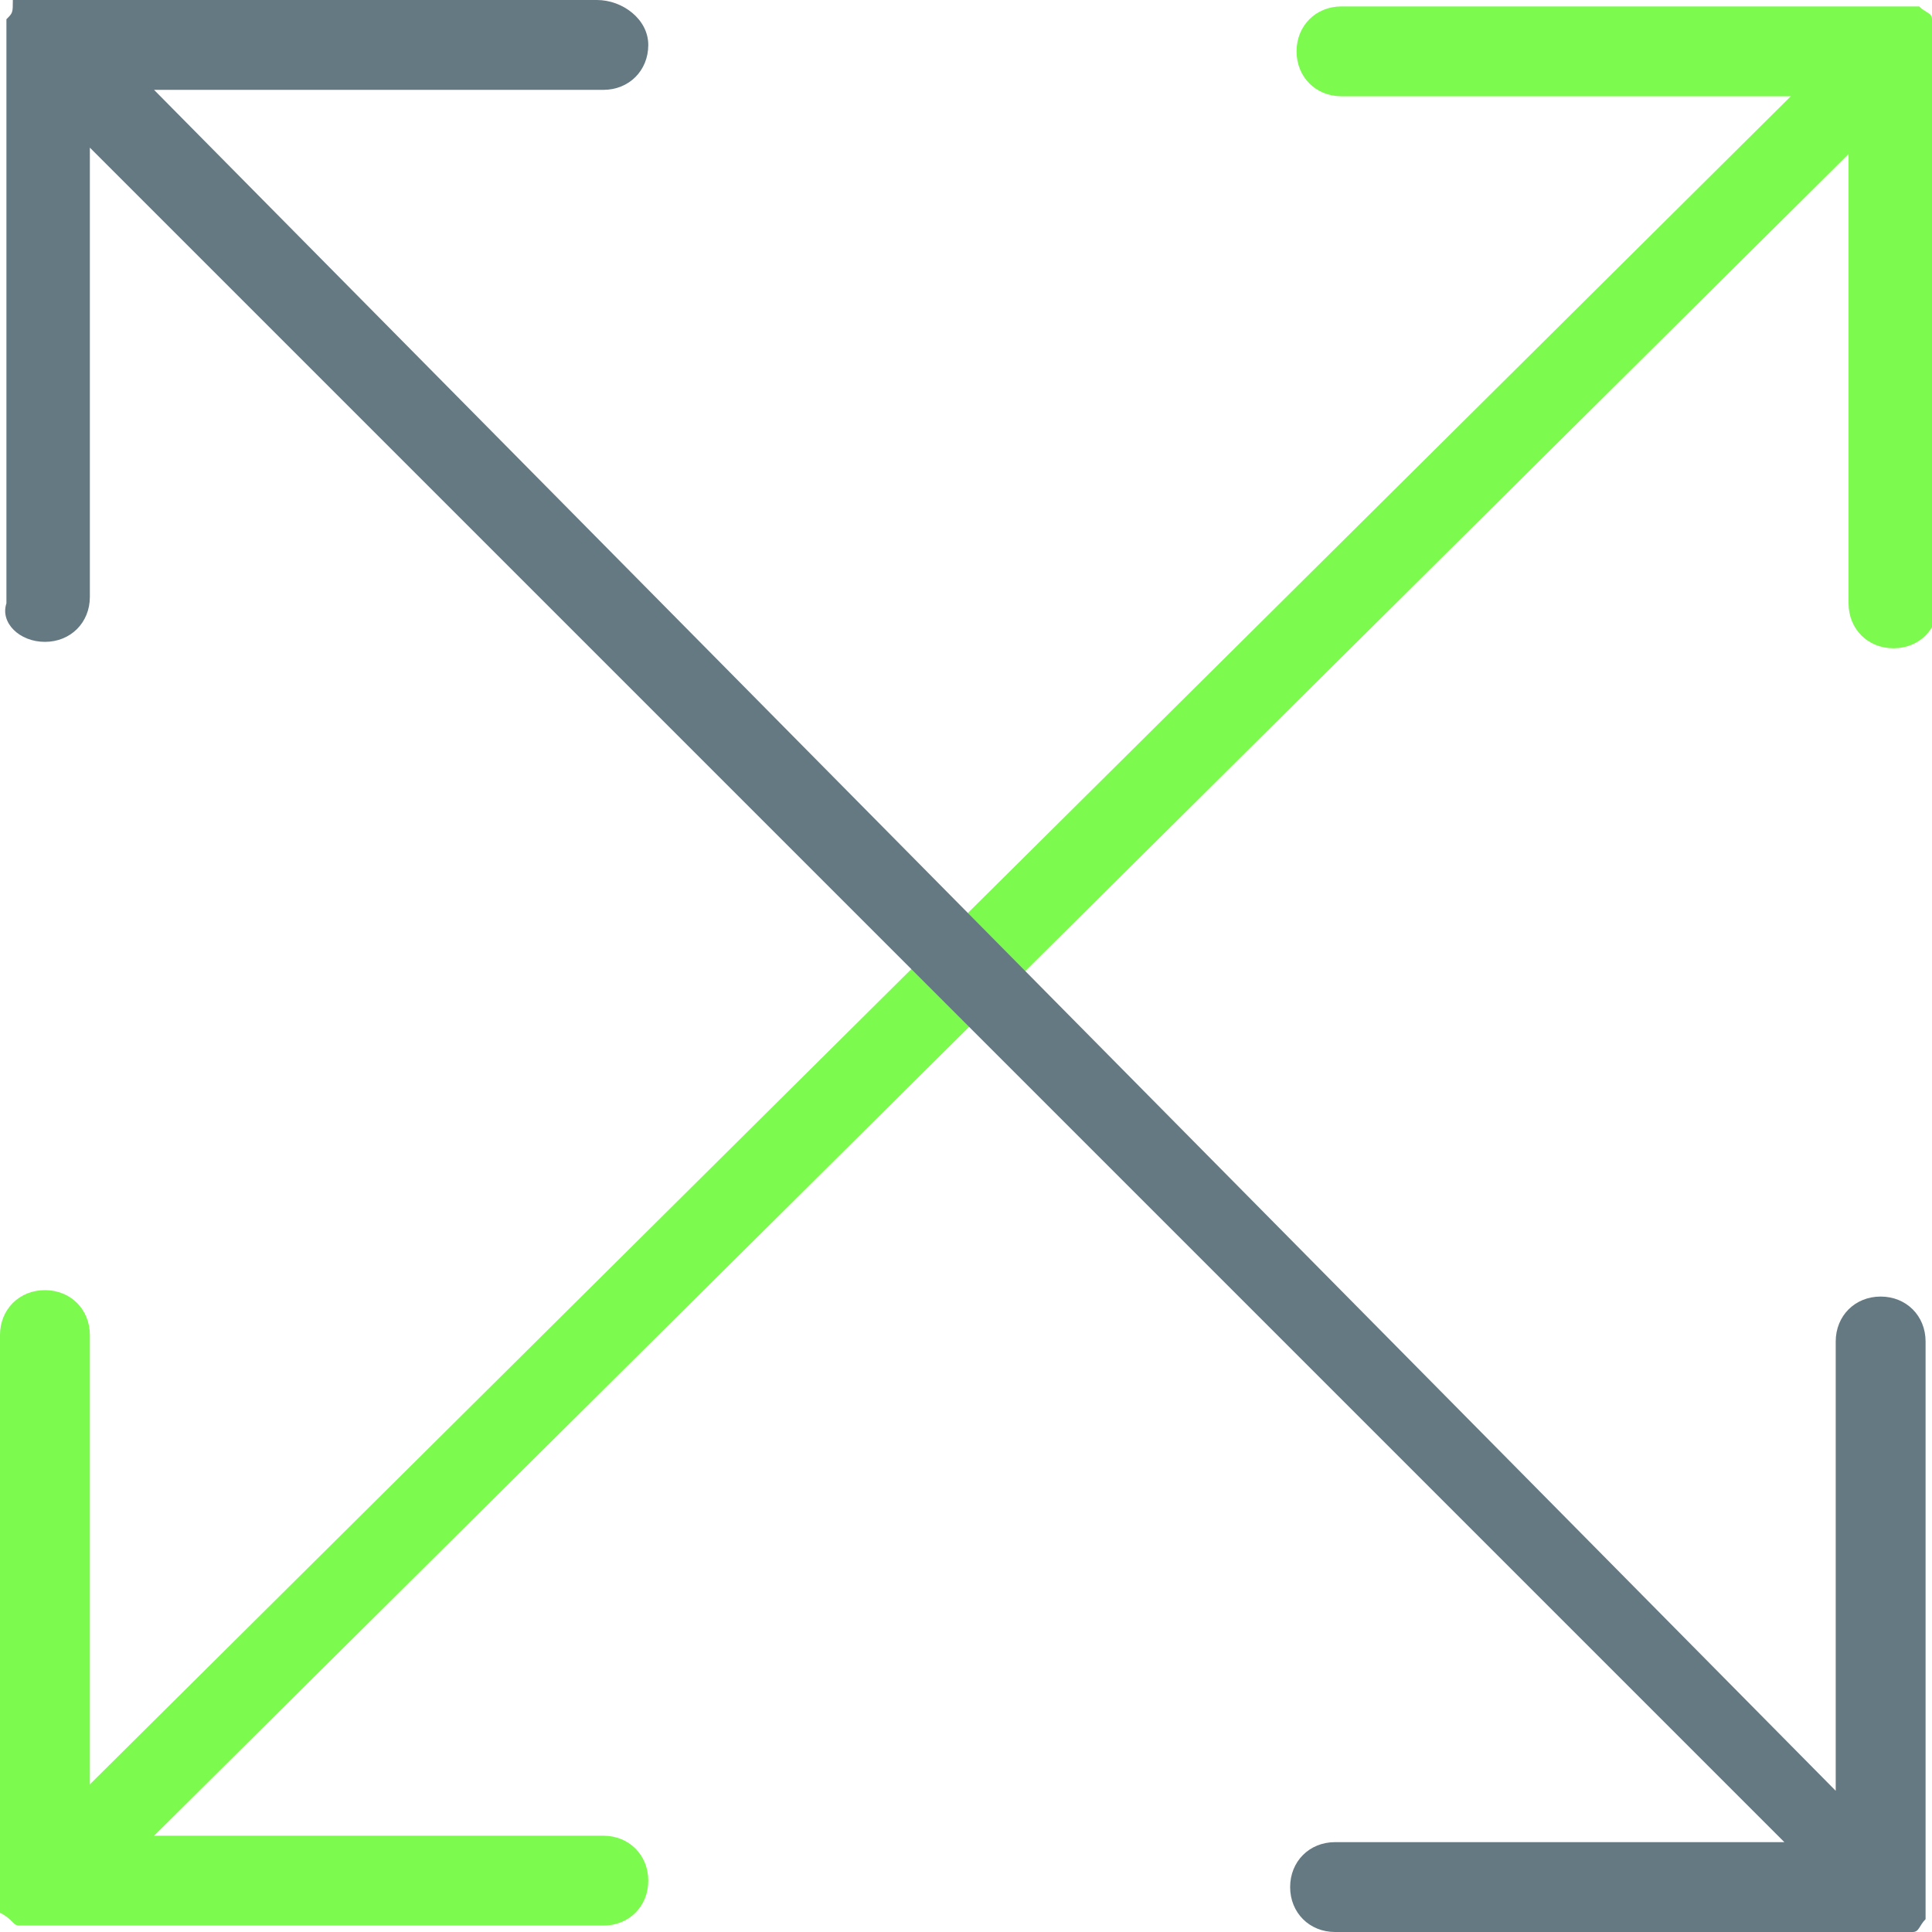 <?xml version="1.0" encoding="utf-8"?>
<!-- Generator: Adobe Illustrator 27.0.1, SVG Export Plug-In . SVG Version: 6.00 Build 0)  -->
<svg version="1.1" xmlns="http://www.w3.org/2000/svg" xmlns:xlink="http://www.w3.org/1999/xlink" x="0px" y="0px"
	 viewBox="0 0 30.1 30.1" style="enable-background:new 0 0 30.1 30.1;" xml:space="preserve">
<style type="text/css">
	.st0{fill:#7CFA4E;}
	.st1{fill:#657983;}
	.st2{display:none;}
	.st3{display:inline;}
</style>
<g id="Layer_2_00000158751152365581483770000004251470949639103646_">
	<g id="Layer_1-2">
		<g>
			<path class="st0" d="M30.1,0.6C30.1,0.6,30.1,0.5,30.1,0.6c0-0.1,0-0.1,0-0.1c0,0,0-0.1,0-0.1c0,0,0,0,0-0.1
				c0-0.1-0.1-0.1-0.2-0.2c0,0,0,0,0,0c0,0,0,0-0.1,0c0,0,0,0-0.1,0c0,0,0,0-0.1,0c0,0-0.1,0-0.1,0h-8.6c-0.4,0-0.7,0.3-0.7,0.7
				s0.3,0.7,0.7,0.7h7L1.4,27.8v-7c0-0.4-0.3-0.7-0.7-0.7S0,20.4,0,20.8v8.6c0,0,0,0.1,0,0.1c0,0,0,0,0,0.1c0,0,0,0,0,0.1s0,0,0,0.1
				c0,0,0,0,0,0C0.2,29.9,0.2,30,0.3,30c0,0,0,0,0.1,0s0,0,0.1,0c0,0,0.1,0,0.1,0s0,0,0.1,0c0,0,0.1,0,0.1,0h8.6
				c0.4,0,0.7-0.3,0.7-0.7s-0.3-0.7-0.7-0.7h-7L28.8,2.4v7c0,0.4,0.3,0.7,0.7,0.7s0.7-0.3,0.7-0.7V0.7C30.1,0.7,30.1,0.6,30.1,0.6"
				/>
			<path class="st1" d="M29.6,30.1C29.6,30.1,29.6,30.1,29.6,30.1c0.1,0,0.1,0,0.1,0s0,0,0.1,0c0,0,0,0,0,0c0.1,0,0.1-0.1,0.2-0.2
				c0,0,0,0,0,0c0,0,0,0,0-0.1c0,0,0,0,0-0.1c0,0,0,0,0-0.1c0,0,0-0.1,0-0.1v-8.6c0-0.4-0.3-0.7-0.7-0.7s-0.7,0.3-0.7,0.7v7L2.4,1.4
				h7c0.4,0,0.7-0.3,0.7-0.7S9.7,0,9.3,0H0.7c0,0-0.1,0-0.1,0c0,0,0,0-0.1,0c0,0-0.1,0-0.1,0c0,0-0.1,0-0.1,0c0,0,0,0-0.1,0
				C0.2,0.2,0.2,0.2,0.1,0.3c0,0,0,0,0,0.1s0,0,0,0.1c0,0,0,0.1,0,0.1c0,0,0,0,0,0.1c0,0,0,0.1,0,0.1v8.6C0,9.7,0.3,10,0.7,10
				s0.7-0.3,0.7-0.7v-7l26.4,26.4h-7c-0.4,0-0.7,0.3-0.7,0.7s0.3,0.7,0.7,0.7h8.6C29.5,30.1,29.5,30.1,29.6,30.1"/>
		</g>
	</g>
</g>
<g id="Layer_3" class="st2">
	<g id="Layer_1-2_00000013883792941678937840000006561953893394427789_" class="st3">
		<path class="st0" d="M28.8,11.8H1.4V7.4h27.4V11.8z M25.9,17h-4.4v-3.8h4.4V17L25.9,17z M28.8,22.7H1.4v-4.4h27.4V22.7z M20.1,17
			h-4.4v-3.8h4.4V17L20.1,17z M14.4,17H10v-3.8h4.4V17L14.4,17z M4.3,13.2h4.4V17H4.3V13.2z M29.5,6.1H0.7C0.3,6.1,0,6.4,0,6.8v5.8
			c0,0.4,0.3,0.7,0.7,0.7h2.2V17H0.7C0.3,17,0,17.3,0,17.7v5.7c0,0.4,0.3,0.7,0.7,0.7h28.8c0.4,0,0.7-0.3,0.7-0.7v-5.7
			c0-0.4-0.3-0.7-0.7-0.7h-2.2v-3.8h2.2c0.4,0,0.7-0.3,0.7-0.7V6.8C30.1,6.4,29.8,6.1,29.5,6.1"/>
	</g>
</g>
</svg>
